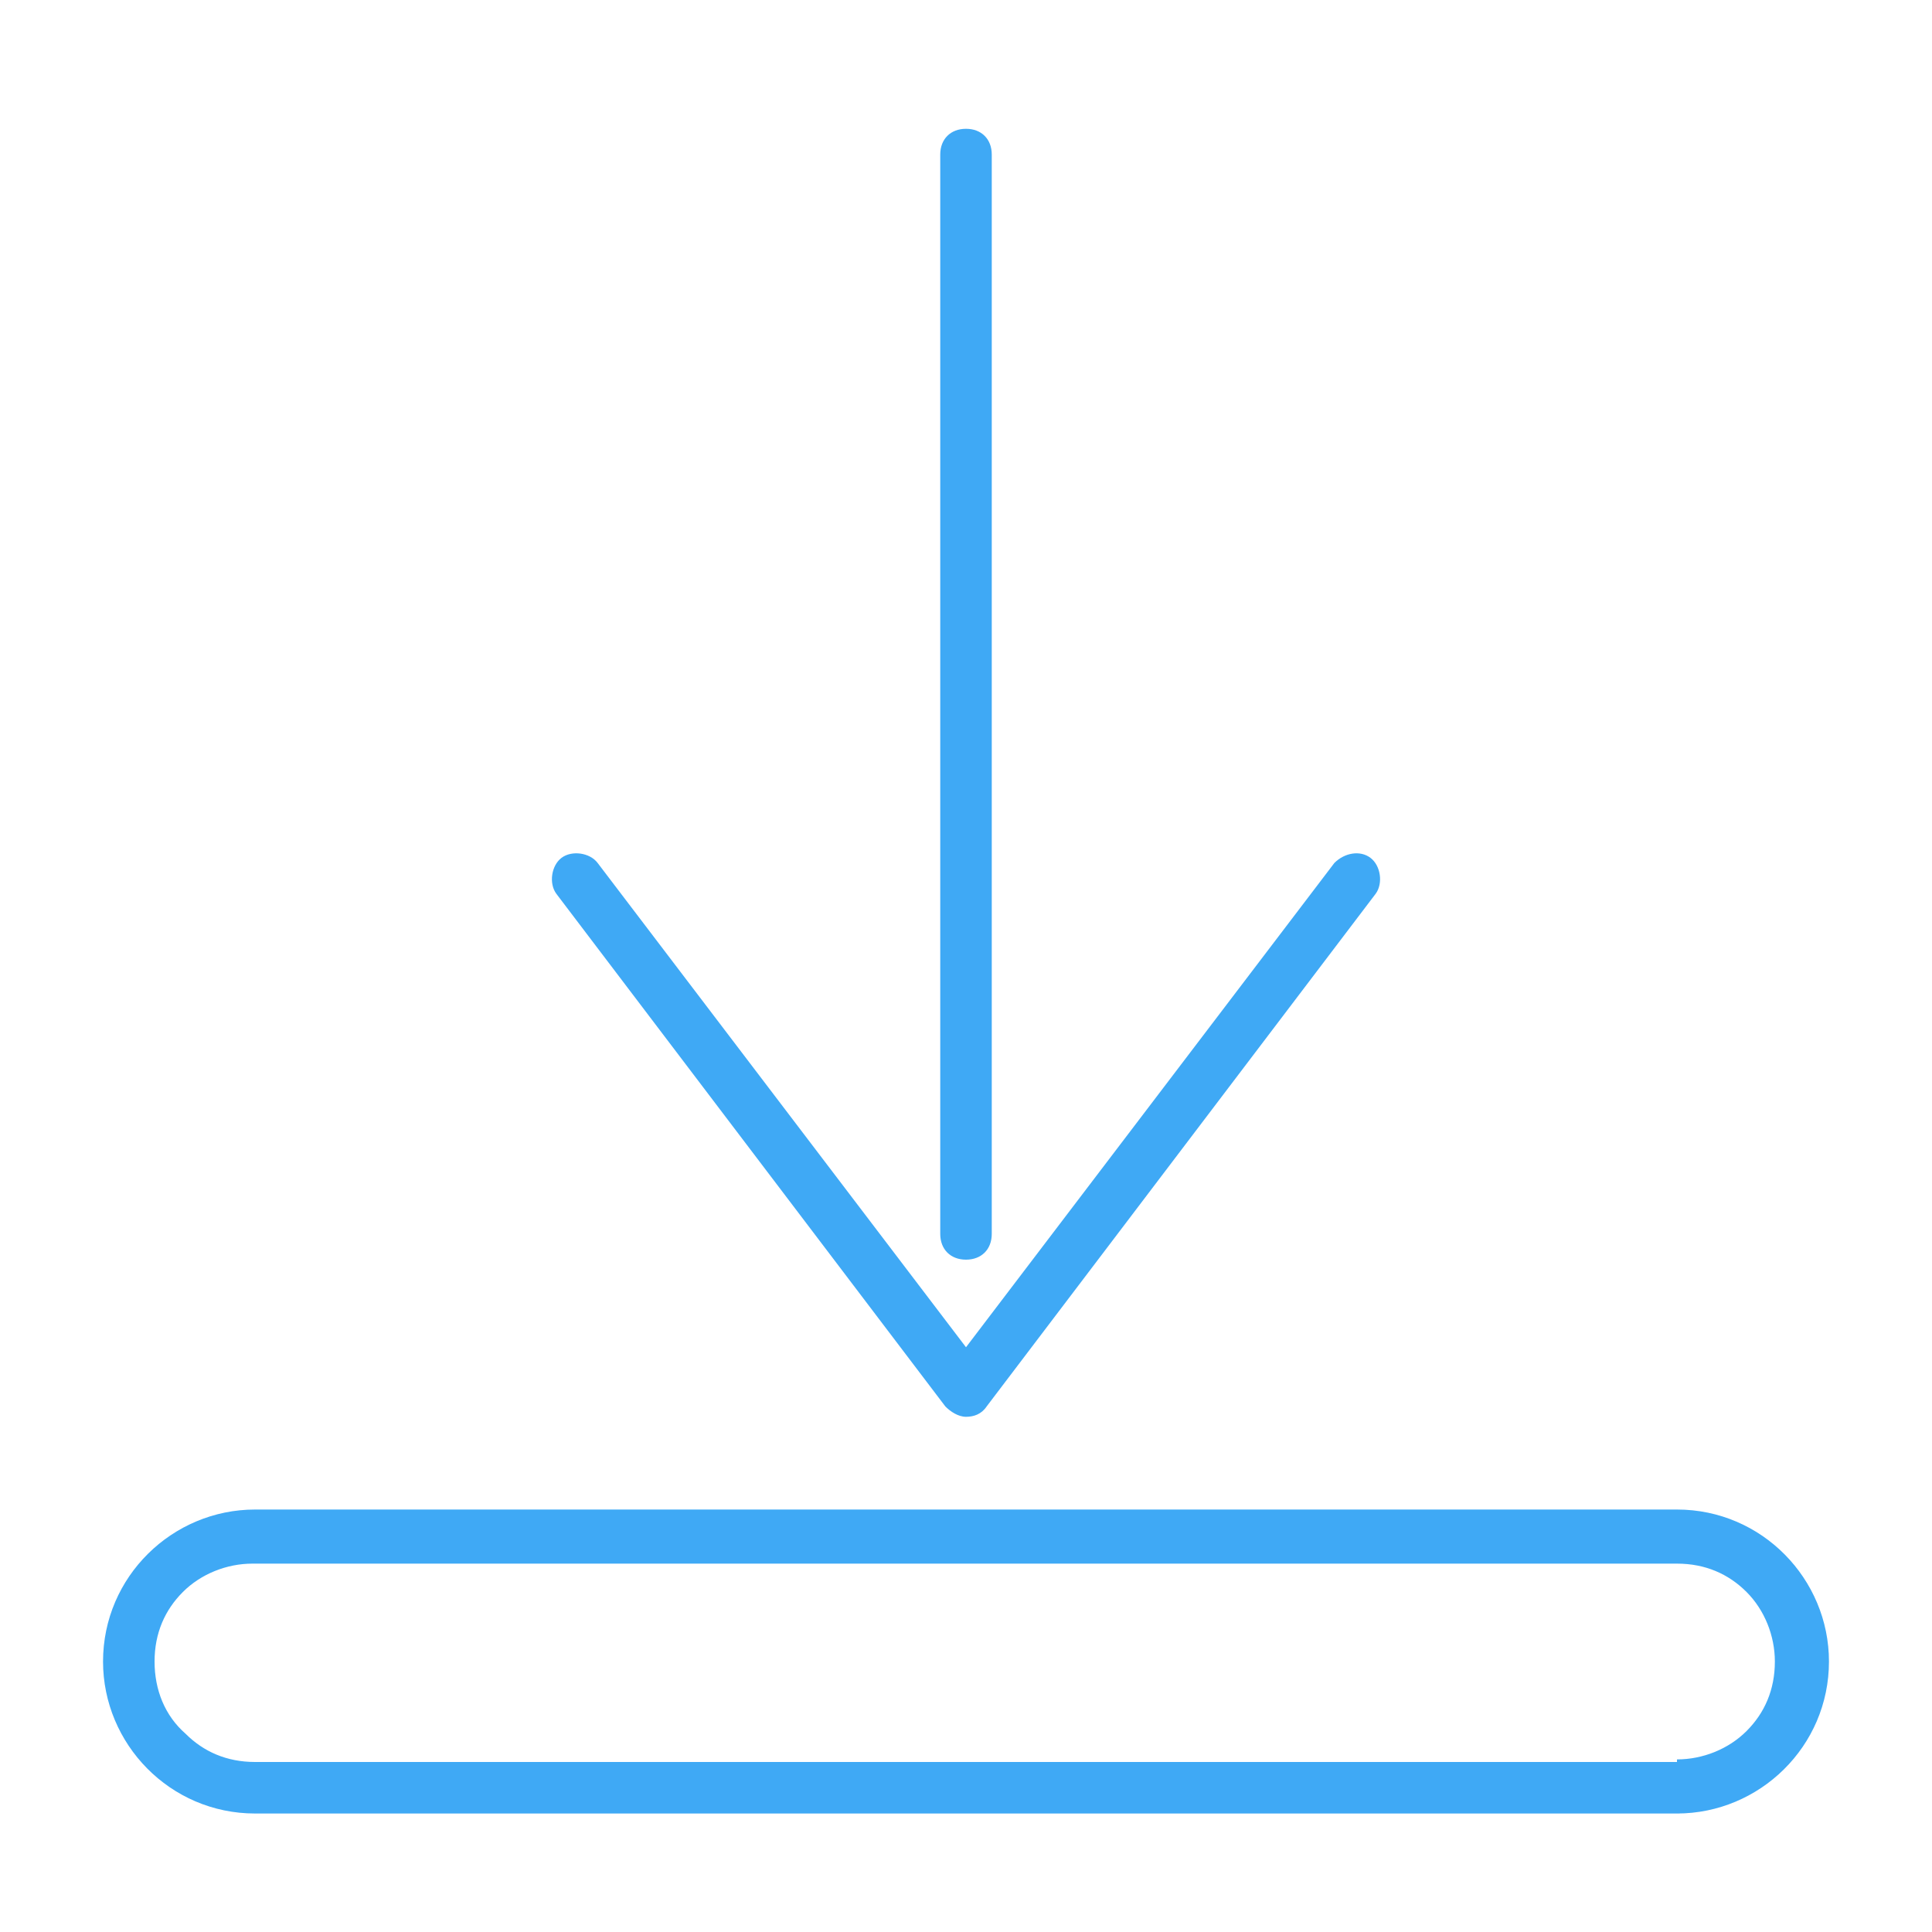 <?xml version="1.0" encoding="utf-8"?>
<!-- Generator: Adobe Illustrator 25.0.0, SVG Export Plug-In . SVG Version: 6.00 Build 0)  -->
<svg version="1.1" id="Livello_1" xmlns="http://www.w3.org/2000/svg" xmlns:xlink="http://www.w3.org/1999/xlink" x="0px" y="0px"
	 viewBox="0 0 75 75" style="enable-background:new 0 0 75 75;" xml:space="preserve">
<style type="text/css">
	.st0{fill:#3FA9F5;}
</style>
<g>
	<path class="st0" d="M36.5,6v41.9c0,0.6,0.4,1,1,1c0.6,0,1-0.4,1-1V6c0-0.6-0.4-1-1-1C36.9,5,36.5,5.4,36.5,6"/>
	<path class="st0" d="M51.8,33.5L37.5,52.3L23.2,33.5c-0.3-0.4-1-0.5-1.4-0.2c-0.4,0.3-0.5,1-0.2,1.4l15.1,19.9
		c0.2,0.2,0.5,0.4,0.8,0.4c0.3,0,0.6-0.1,0.8-0.4l15.1-19.9c0.3-0.4,0.2-1.1-0.2-1.4C52.8,33,52.2,33.1,51.8,33.5L51.8,33.5z"/>
	<path class="st0" d="M65.1,69.4v-1H9.9c-1.1,0-2-0.4-2.7-1.1C6.4,66.6,6,65.6,6,64.5c0-1.1,0.4-2,1.1-2.7c0.7-0.7,1.7-1.1,2.7-1.1
		h55.3c1.1,0,2,0.4,2.7,1.1c0.7,0.7,1.1,1.7,1.1,2.7c0,1.1-0.4,2-1.1,2.7c-0.7,0.7-1.7,1.1-2.7,1.1V69.4v1c3.2,0,5.9-2.6,5.9-5.9
		c0-3.2-2.6-5.9-5.9-5.9H9.9c-3.2,0-5.9,2.6-5.9,5.9c0,3.2,2.6,5.9,5.9,5.9h55.3V69.4z"/>
</g>
</svg>
